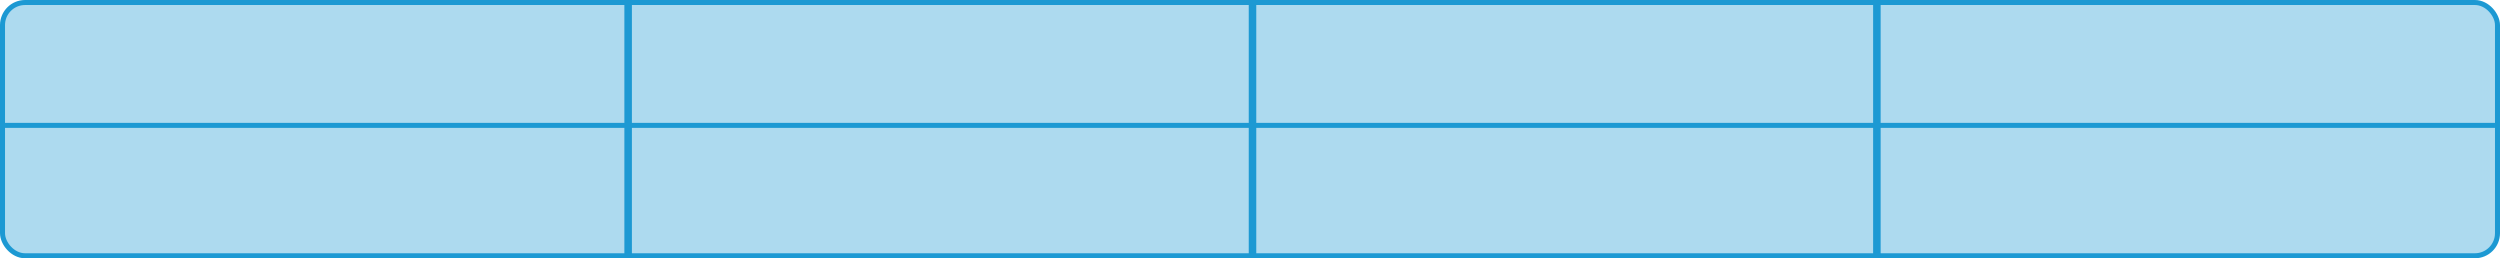 <?xml version="1.0" encoding="UTF-8"?> <svg xmlns="http://www.w3.org/2000/svg" width="997" height="103" viewBox="0 0 997 103" fill="none"><rect x="1" y="1" width="995" height="101" rx="9" fill="#ADDAEF" stroke="#1C99D3" stroke-width="2"></rect><line x1="2" y1="50" x2="995" y2="50" stroke="#1C99D3" stroke-width="2"></line><line x1="250.5" y1="7.02107e-08" x2="250.5" y2="103" stroke="#1C99D3" stroke-width="3"></line><line x1="499.5" y1="4.56658e-08" x2="499.5" y2="103" stroke="#1C99D3" stroke-width="3"></line><line x1="748.5" y1="4.57458e-08" x2="748.5" y2="103" stroke="#1C99D3" stroke-width="3"></line></svg> 